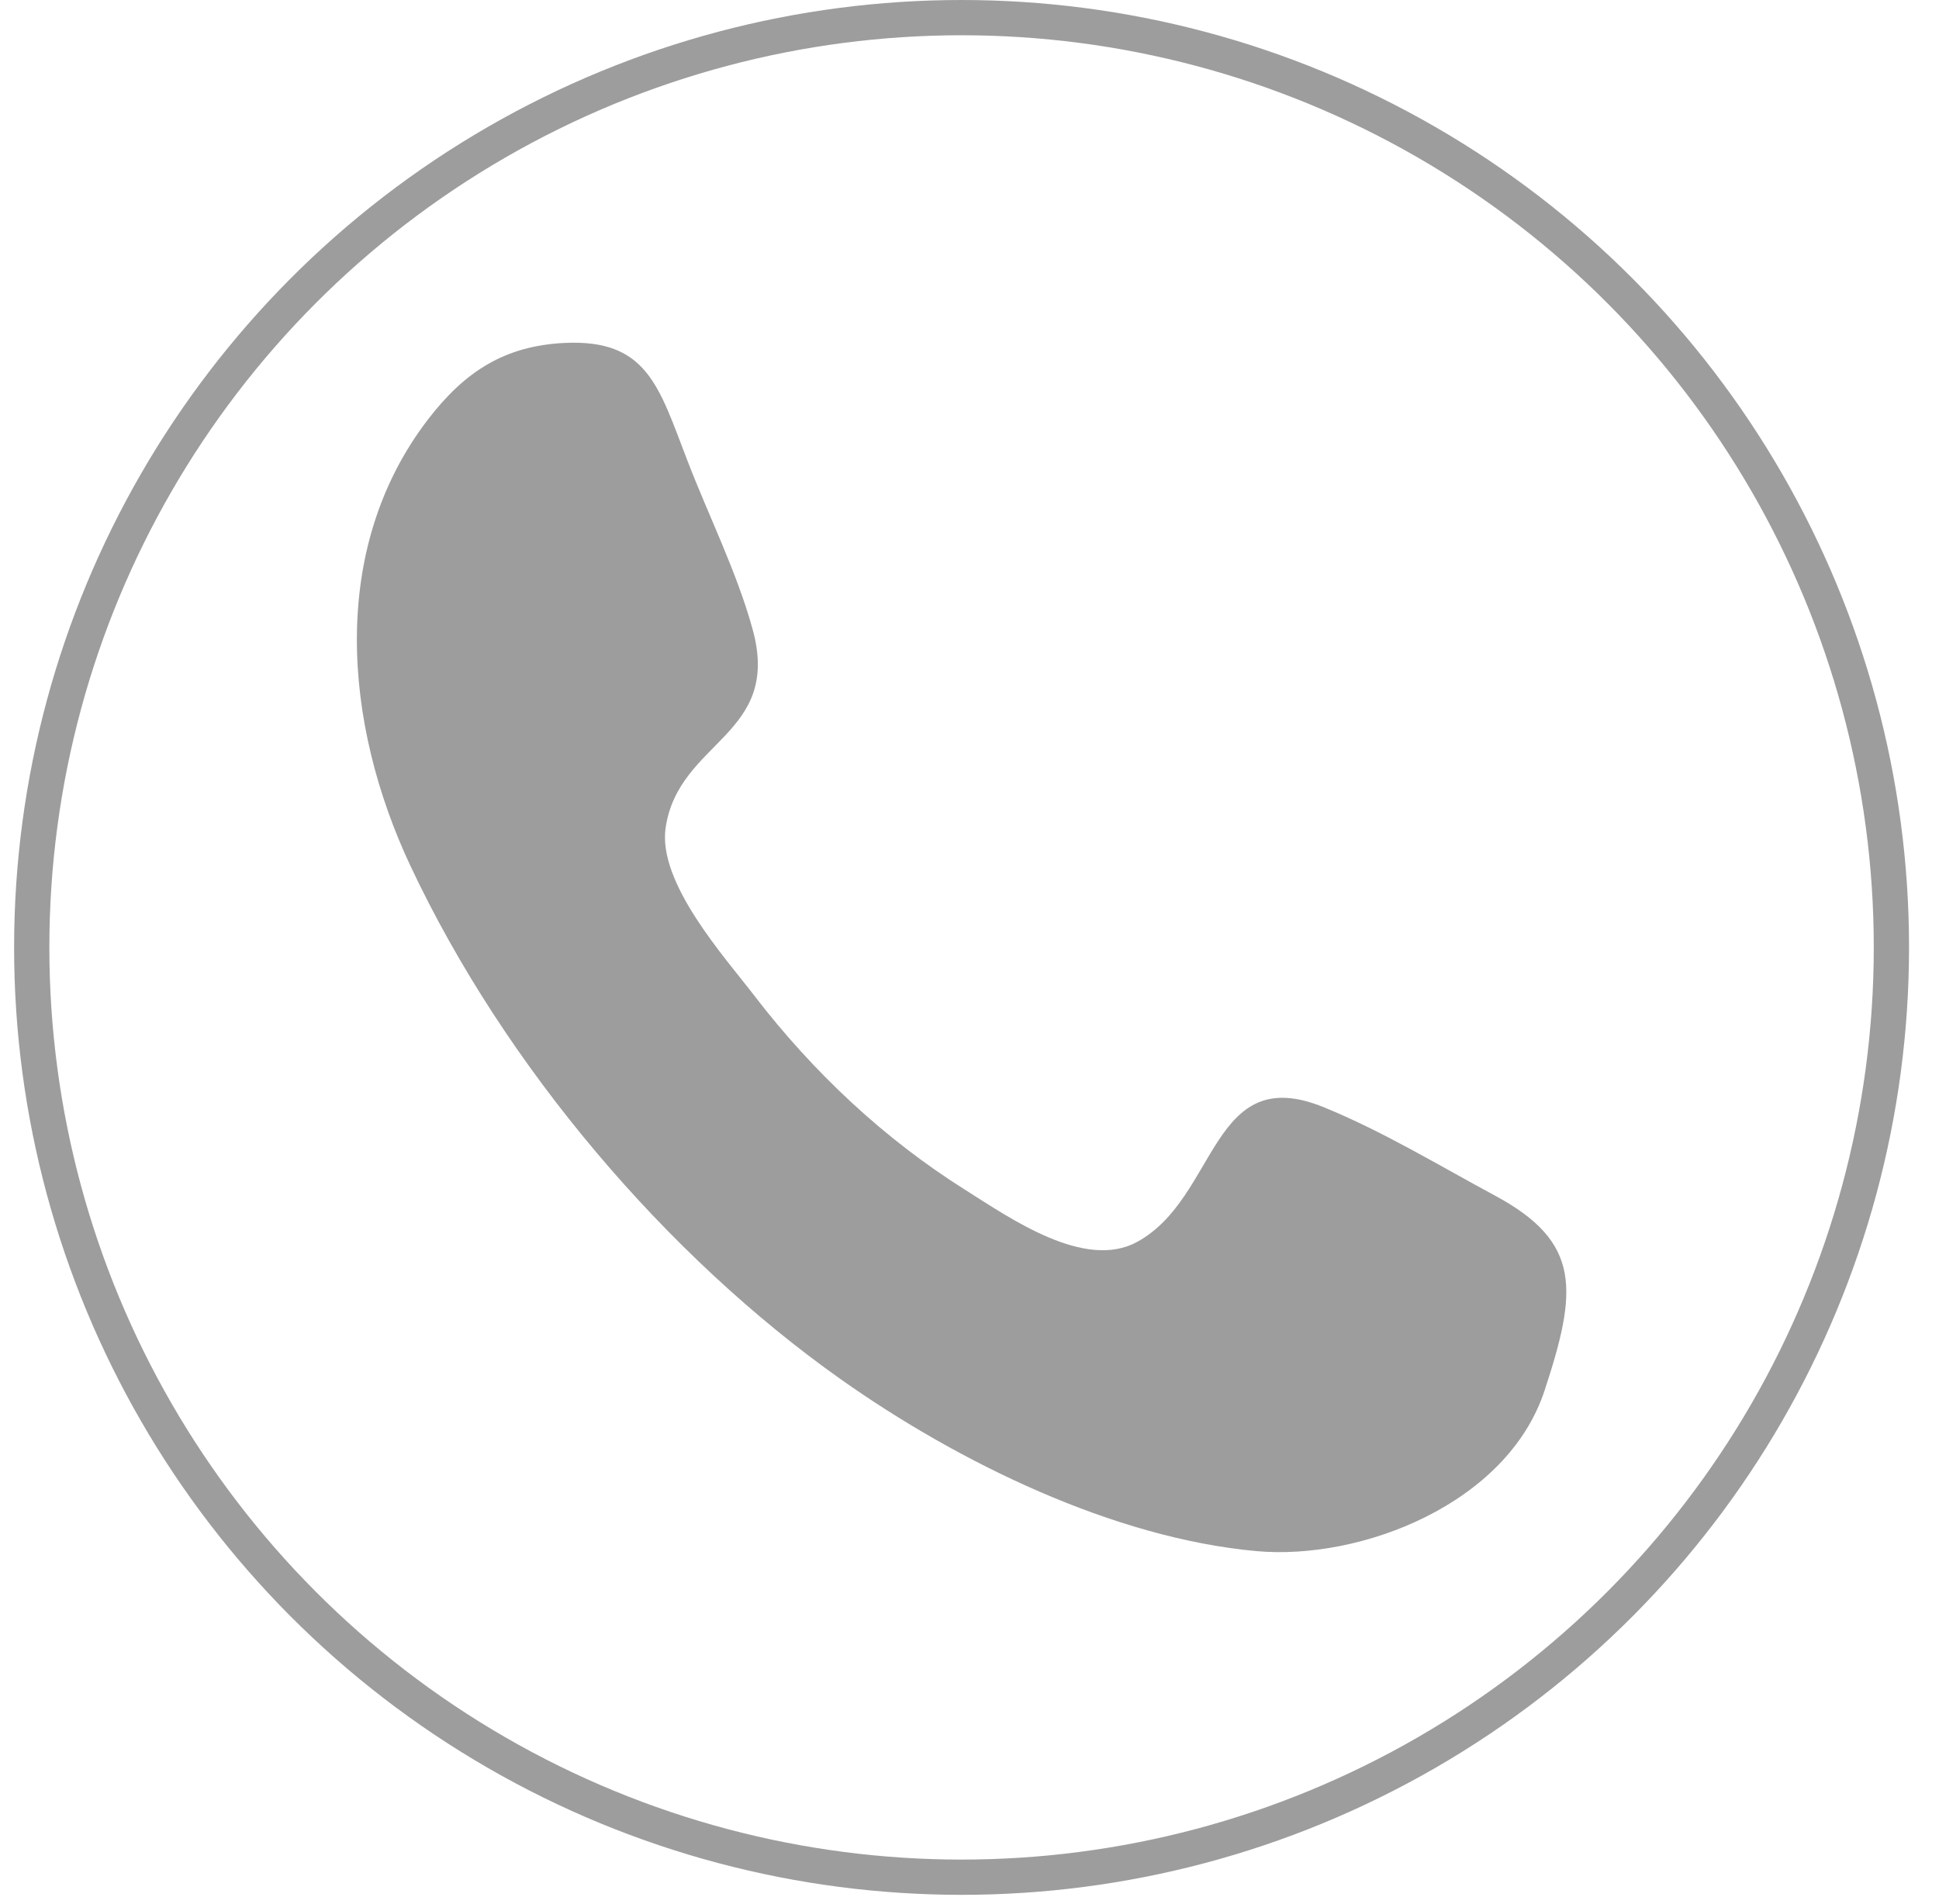 <svg width="55" height="54" viewBox="0 0 55 54" fill="none" xmlns="http://www.w3.org/2000/svg">
<g id="Group 423">
<g id="Dribbble-Light-Preview">
<g id="icons">
<path id="call-[#192]" fill-rule="evenodd" clip-rule="evenodd" d="M43.812 39.445C42.753 42.663 38.605 44.267 35.641 44C31.593 43.634 27.188 41.487 23.844 39.122C18.929 35.646 14.325 30.268 11.642 24.562C9.746 20.53 9.321 15.572 12.141 11.897C13.184 10.539 14.311 9.813 16.006 9.728C18.357 9.614 18.686 10.959 19.494 13.054C20.095 14.621 20.898 16.219 21.346 17.843C22.186 20.873 19.251 21 18.881 23.477C18.65 25.039 20.544 27.133 21.399 28.247C23.075 30.429 25.09 32.311 27.364 33.743C28.665 34.564 30.767 36.043 32.258 35.227C34.554 33.969 34.337 30.097 37.548 31.408C39.211 32.085 40.821 33.062 42.408 33.917C44.862 35.236 44.748 36.604 43.812 39.445C44.512 37.322 43.112 41.567 43.812 39.445Z" fill="#9D9D9D"/>
</g>
</g>
<circle id="Ellipse 21" cx="27.275" cy="26.875" r="26.375" stroke="#9D9D9D"/>
</g>
</svg>
